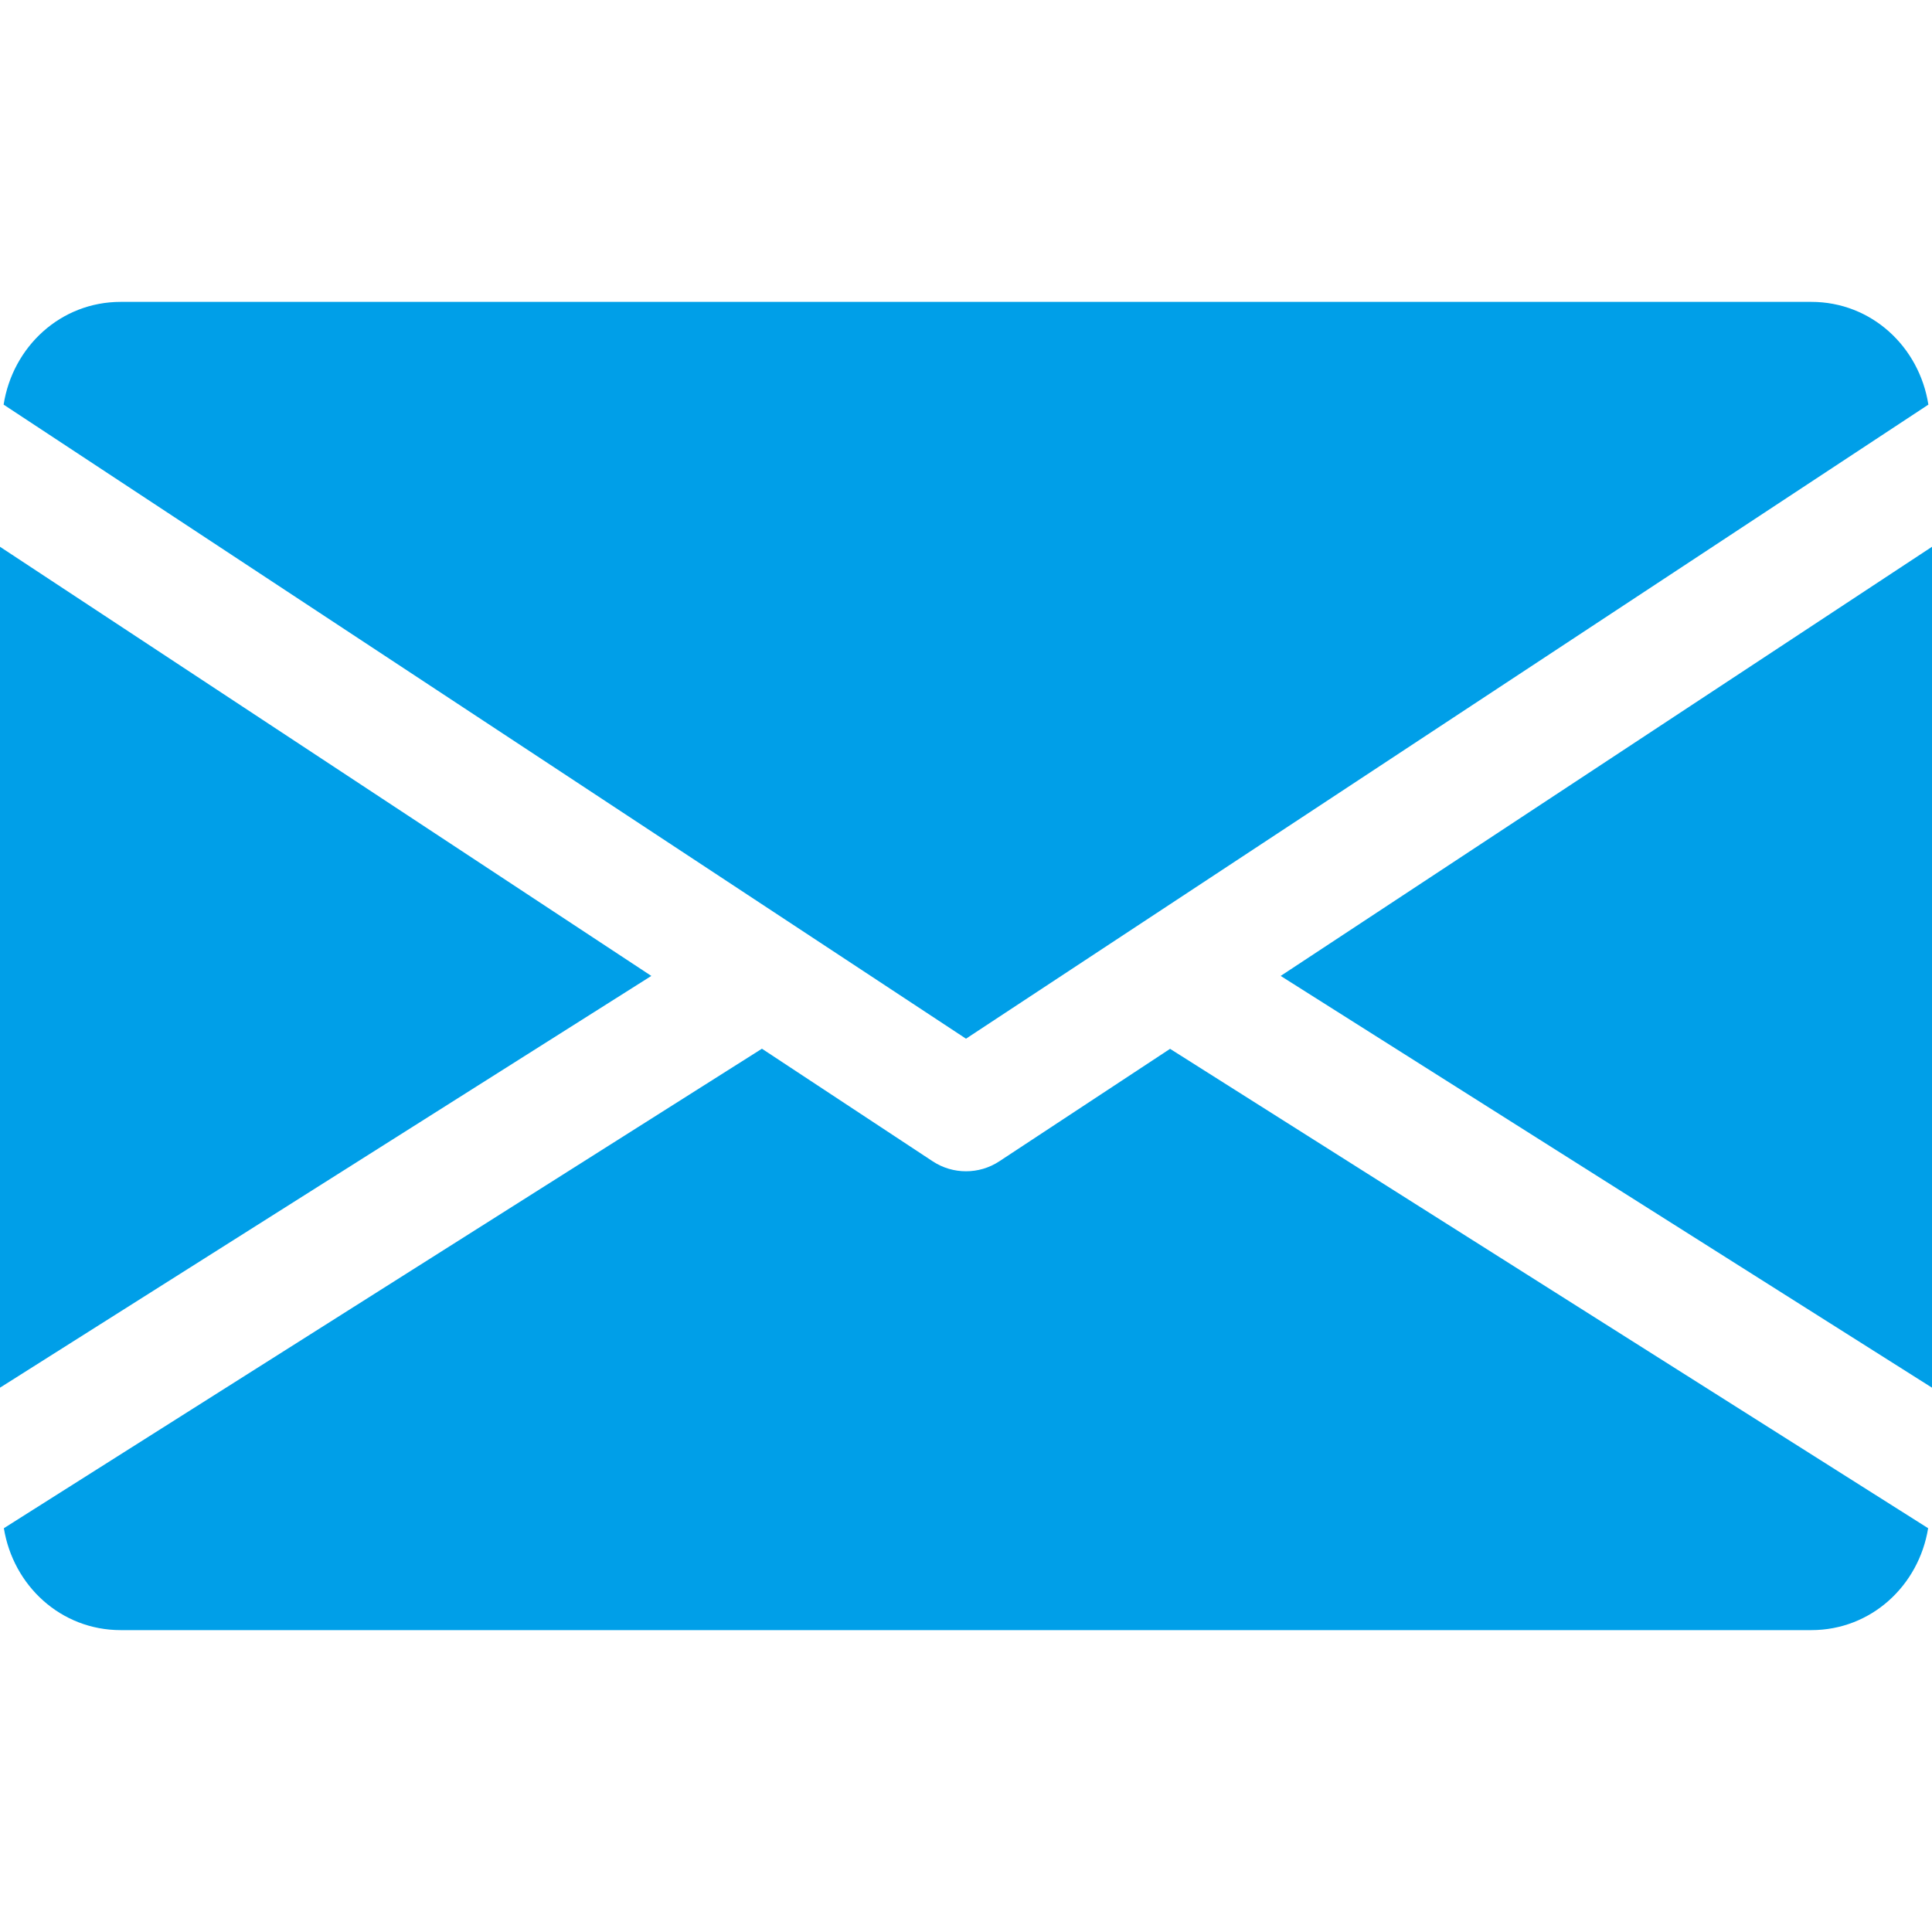 <svg width="112" height="112" viewBox="0 0 112 112" fill="none" xmlns="http://www.w3.org/2000/svg">
<path d="M74.242 56.575L112 80.445V31.697L74.242 56.575Z" fill="#009FE8"/>
<path d="M0 31.697V80.445L37.758 56.575L0 31.697Z" fill="#009FE8"/>
<path d="M105 17.5H7C3.507 17.5 0.735 20.104 0.21 23.457L56 60.214L111.79 23.457C111.265 20.104 108.493 17.5 105 17.5Z" fill="#009FE8"/>
<path d="M67.83 60.802L57.925 67.326C57.337 67.711 56.672 67.9 56 67.9C55.328 67.9 54.663 67.711 54.075 67.326L44.17 60.795L0.224 88.592C0.763 91.917 3.521 94.5 7 94.5H105C108.479 94.5 111.237 91.917 111.776 88.592L67.83 60.802Z" fill="#009FE8"/>
</svg>
